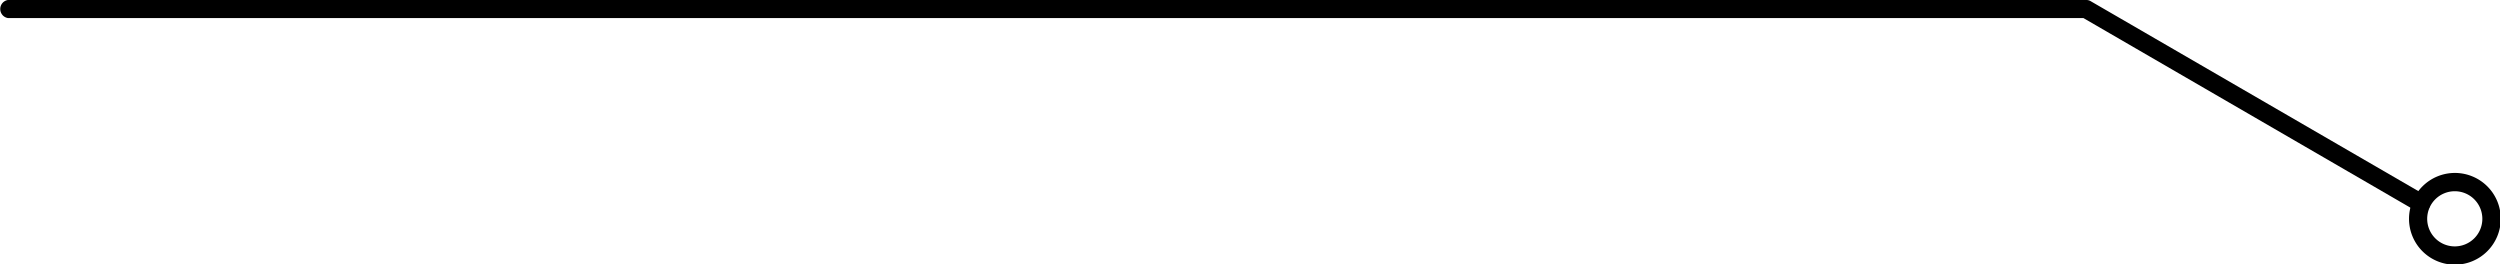 <?xml version="1.0" encoding="UTF-8"?>
<!DOCTYPE svg PUBLIC '-//W3C//DTD SVG 1.0//EN'
          'http://www.w3.org/TR/2001/REC-SVG-20010904/DTD/svg10.dtd'>
<svg height="20.5" preserveAspectRatio="xMidYMid meet" version="1.0" viewBox="0.1 -0.0 194.0 20.5" width="194.0" xmlns="http://www.w3.org/2000/svg" xmlns:xlink="http://www.w3.org/1999/xlink" zoomAndPan="magnify"
><g data-name="Layer 2"
  ><g data-name="2" id="change1_1"
    ><path d="M188,16.5a.68.68,0,0,1-.36-.1l-25.87-15H.71A.71.71,0,0,1,.71,0H162a.64.64,0,0,1,.35.1l26,15.07A.72.72,0,0,1,188,16.5Z"
      /><path d="M190.6,20.54A3.56,3.56,0,1,1,194.16,17,3.57,3.57,0,0,1,190.6,20.54Zm0-5.7A2.14,2.14,0,1,0,192.73,17,2.14,2.14,0,0,0,190.6,14.84Z"
    /></g
  ></g
></svg
>
